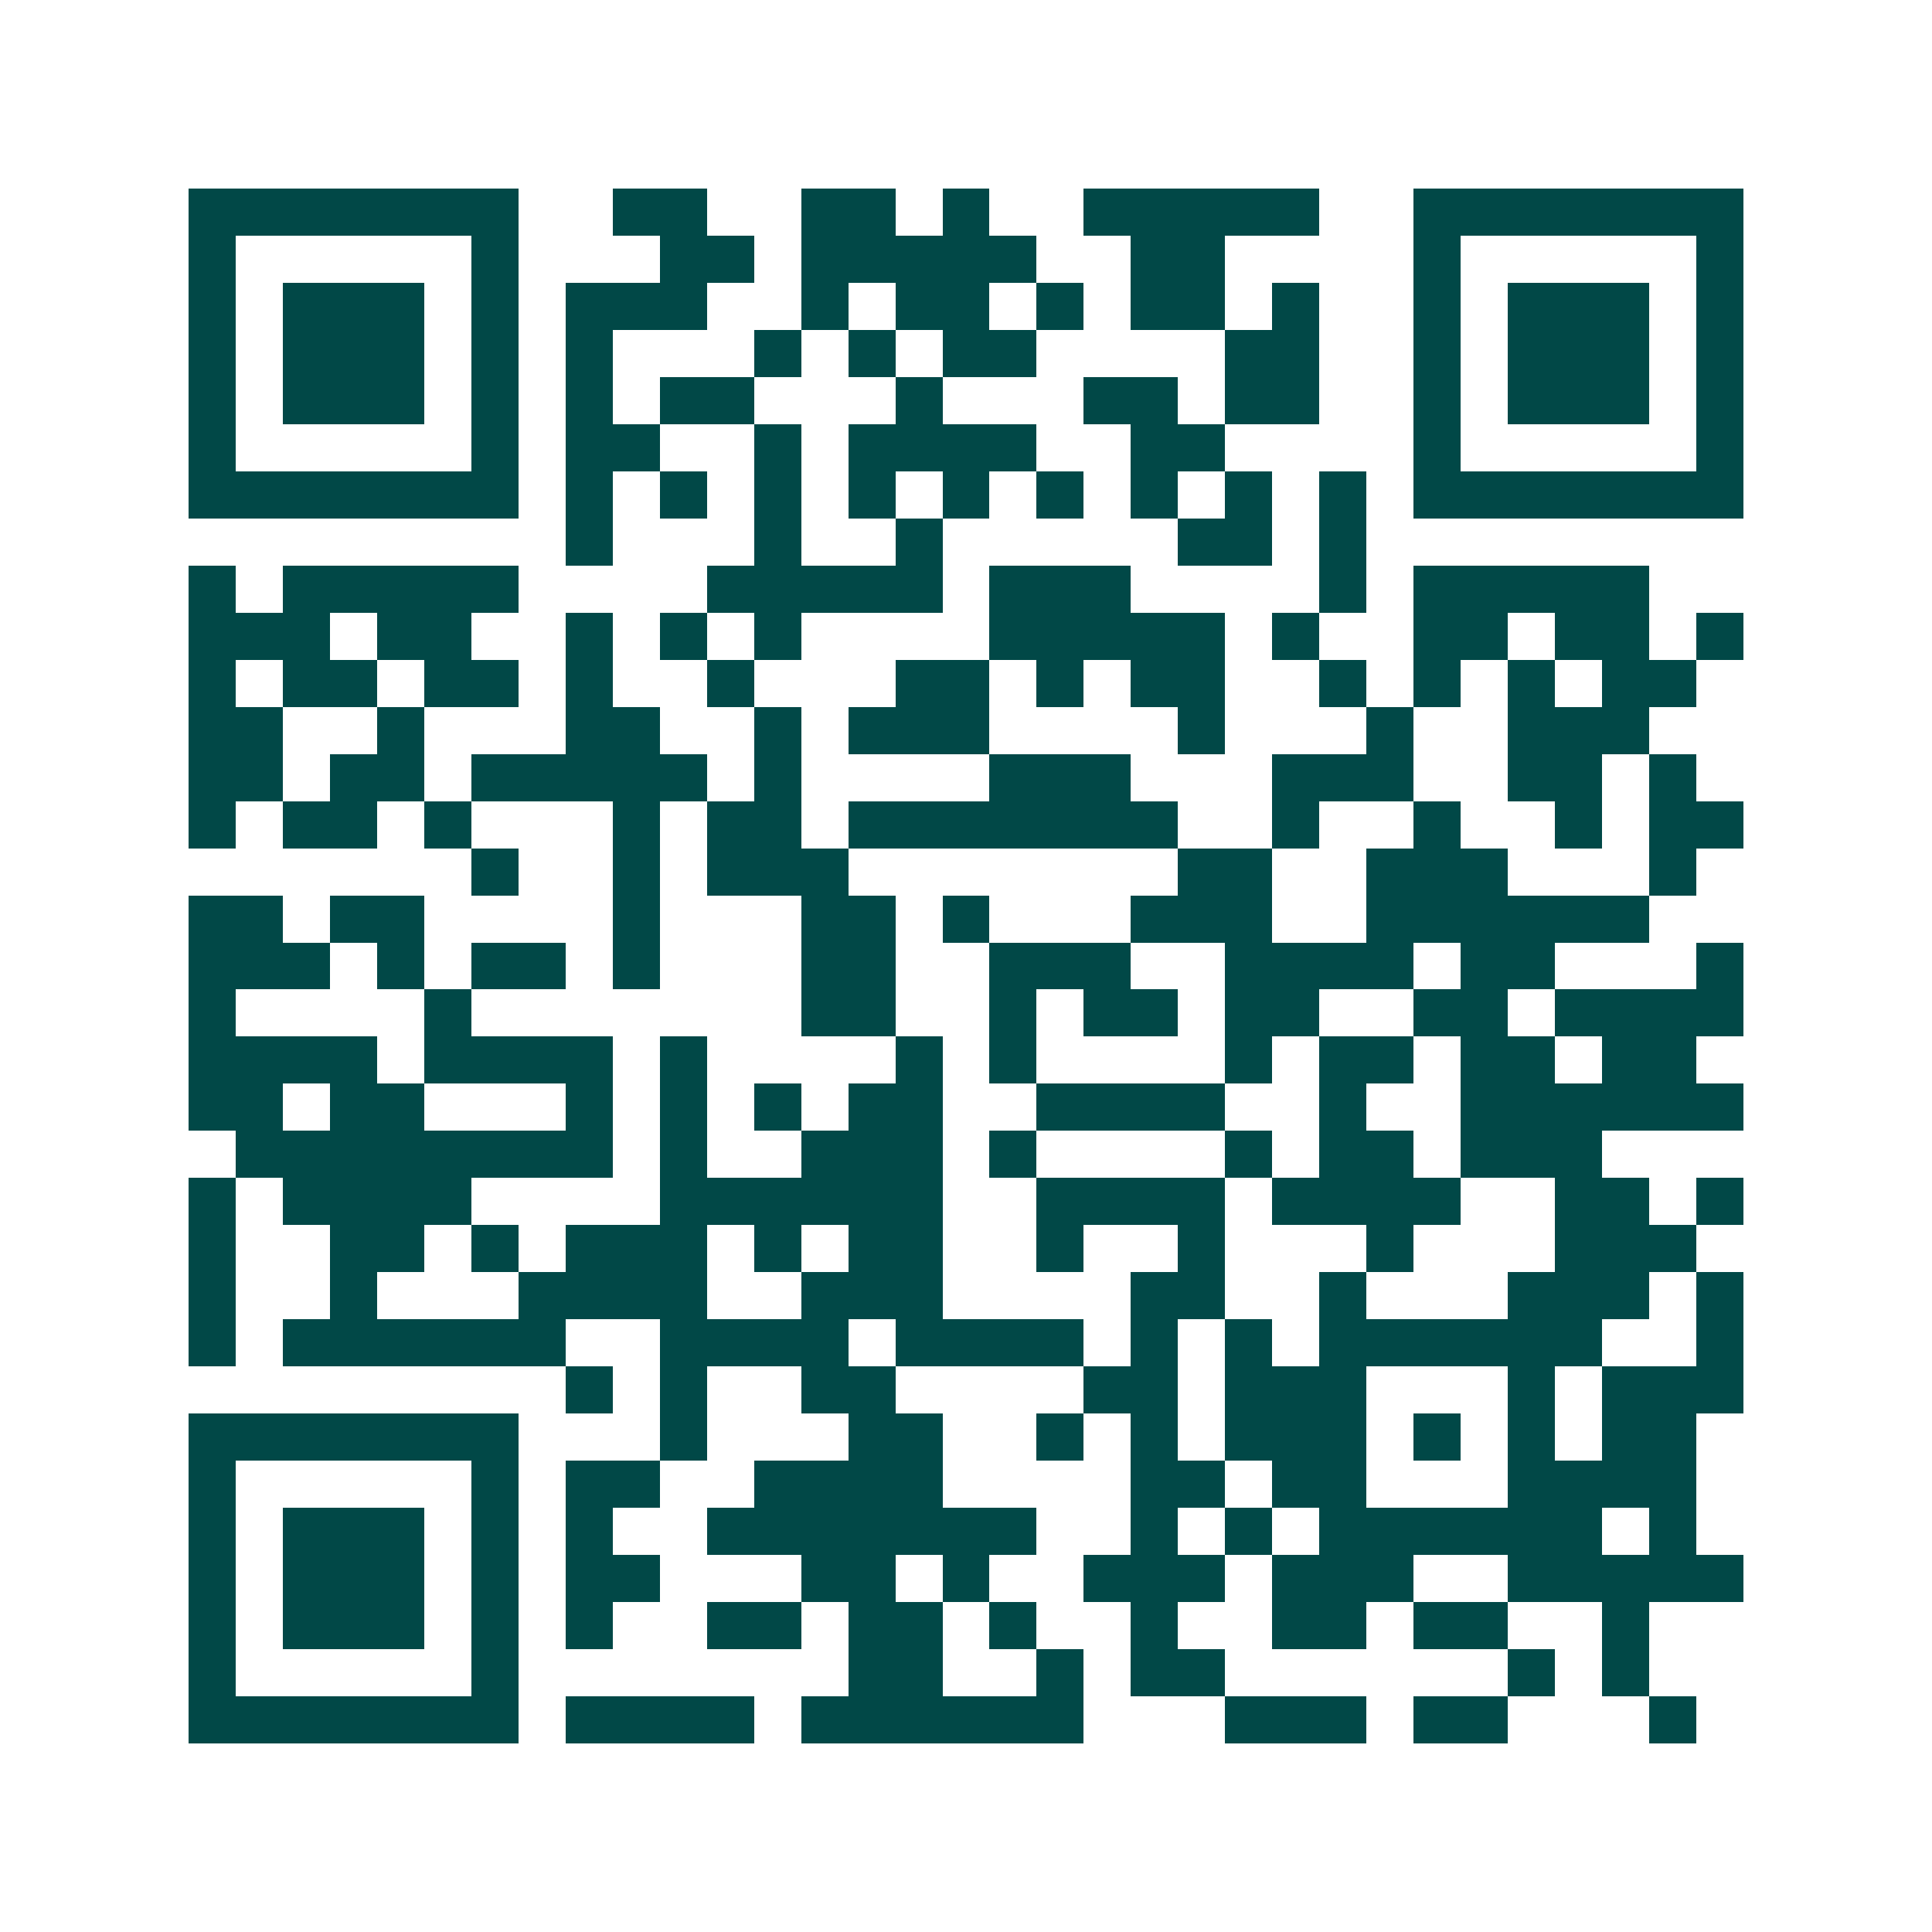 <svg xmlns="http://www.w3.org/2000/svg" width="200" height="200" viewBox="0 0 41 41" shape-rendering="crispEdges"><path fill="#ffffff" d="M0 0h41v41H0z"/><path stroke="#014847" d="M4 4.5h7m2 0h2m2 0h2m1 0h1m2 0h5m2 0h7M4 5.5h1m5 0h1m3 0h2m1 0h5m2 0h2m4 0h1m5 0h1M4 6.5h1m1 0h3m1 0h1m1 0h3m2 0h1m1 0h2m1 0h1m1 0h2m1 0h1m2 0h1m1 0h3m1 0h1M4 7.5h1m1 0h3m1 0h1m1 0h1m3 0h1m1 0h1m1 0h2m4 0h2m2 0h1m1 0h3m1 0h1M4 8.5h1m1 0h3m1 0h1m1 0h1m1 0h2m3 0h1m3 0h2m1 0h2m2 0h1m1 0h3m1 0h1M4 9.5h1m5 0h1m1 0h2m2 0h1m1 0h4m2 0h2m4 0h1m5 0h1M4 10.5h7m1 0h1m1 0h1m1 0h1m1 0h1m1 0h1m1 0h1m1 0h1m1 0h1m1 0h1m1 0h7M12 11.5h1m3 0h1m2 0h1m5 0h2m1 0h1M4 12.5h1m1 0h5m4 0h5m1 0h3m4 0h1m1 0h5M4 13.5h3m1 0h2m2 0h1m1 0h1m1 0h1m4 0h5m1 0h1m2 0h2m1 0h2m1 0h1M4 14.5h1m1 0h2m1 0h2m1 0h1m2 0h1m3 0h2m1 0h1m1 0h2m2 0h1m1 0h1m1 0h1m1 0h2M4 15.5h2m2 0h1m3 0h2m2 0h1m1 0h3m4 0h1m3 0h1m2 0h3M4 16.5h2m1 0h2m1 0h5m1 0h1m4 0h3m3 0h3m2 0h2m1 0h1M4 17.5h1m1 0h2m1 0h1m3 0h1m1 0h2m1 0h7m2 0h1m2 0h1m2 0h1m1 0h2M10 18.5h1m2 0h1m1 0h3m7 0h2m2 0h3m3 0h1M4 19.5h2m1 0h2m4 0h1m3 0h2m1 0h1m3 0h3m2 0h6M4 20.5h3m1 0h1m1 0h2m1 0h1m3 0h2m2 0h3m2 0h4m1 0h2m3 0h1M4 21.5h1m4 0h1m7 0h2m2 0h1m1 0h2m1 0h2m2 0h2m1 0h4M4 22.5h4m1 0h4m1 0h1m4 0h1m1 0h1m4 0h1m1 0h2m1 0h2m1 0h2M4 23.5h2m1 0h2m3 0h1m1 0h1m1 0h1m1 0h2m2 0h4m2 0h1m2 0h6M5 24.5h8m1 0h1m2 0h3m1 0h1m4 0h1m1 0h2m1 0h3M4 25.5h1m1 0h4m4 0h6m2 0h4m1 0h4m2 0h2m1 0h1M4 26.5h1m2 0h2m1 0h1m1 0h3m1 0h1m1 0h2m2 0h1m2 0h1m3 0h1m3 0h3M4 27.5h1m2 0h1m3 0h4m2 0h3m4 0h2m2 0h1m3 0h3m1 0h1M4 28.5h1m1 0h6m2 0h4m1 0h4m1 0h1m1 0h1m1 0h6m2 0h1M12 29.5h1m1 0h1m2 0h2m4 0h2m1 0h3m3 0h1m1 0h3M4 30.5h7m3 0h1m3 0h2m2 0h1m1 0h1m1 0h3m1 0h1m1 0h1m1 0h2M4 31.5h1m5 0h1m1 0h2m2 0h4m4 0h2m1 0h2m3 0h4M4 32.5h1m1 0h3m1 0h1m1 0h1m2 0h7m2 0h1m1 0h1m1 0h6m1 0h1M4 33.5h1m1 0h3m1 0h1m1 0h2m3 0h2m1 0h1m2 0h3m1 0h3m2 0h5M4 34.5h1m1 0h3m1 0h1m1 0h1m2 0h2m1 0h2m1 0h1m2 0h1m2 0h2m1 0h2m2 0h1M4 35.5h1m5 0h1m7 0h2m2 0h1m1 0h2m6 0h1m1 0h1M4 36.5h7m1 0h4m1 0h6m3 0h3m1 0h2m3 0h1"/></svg>
